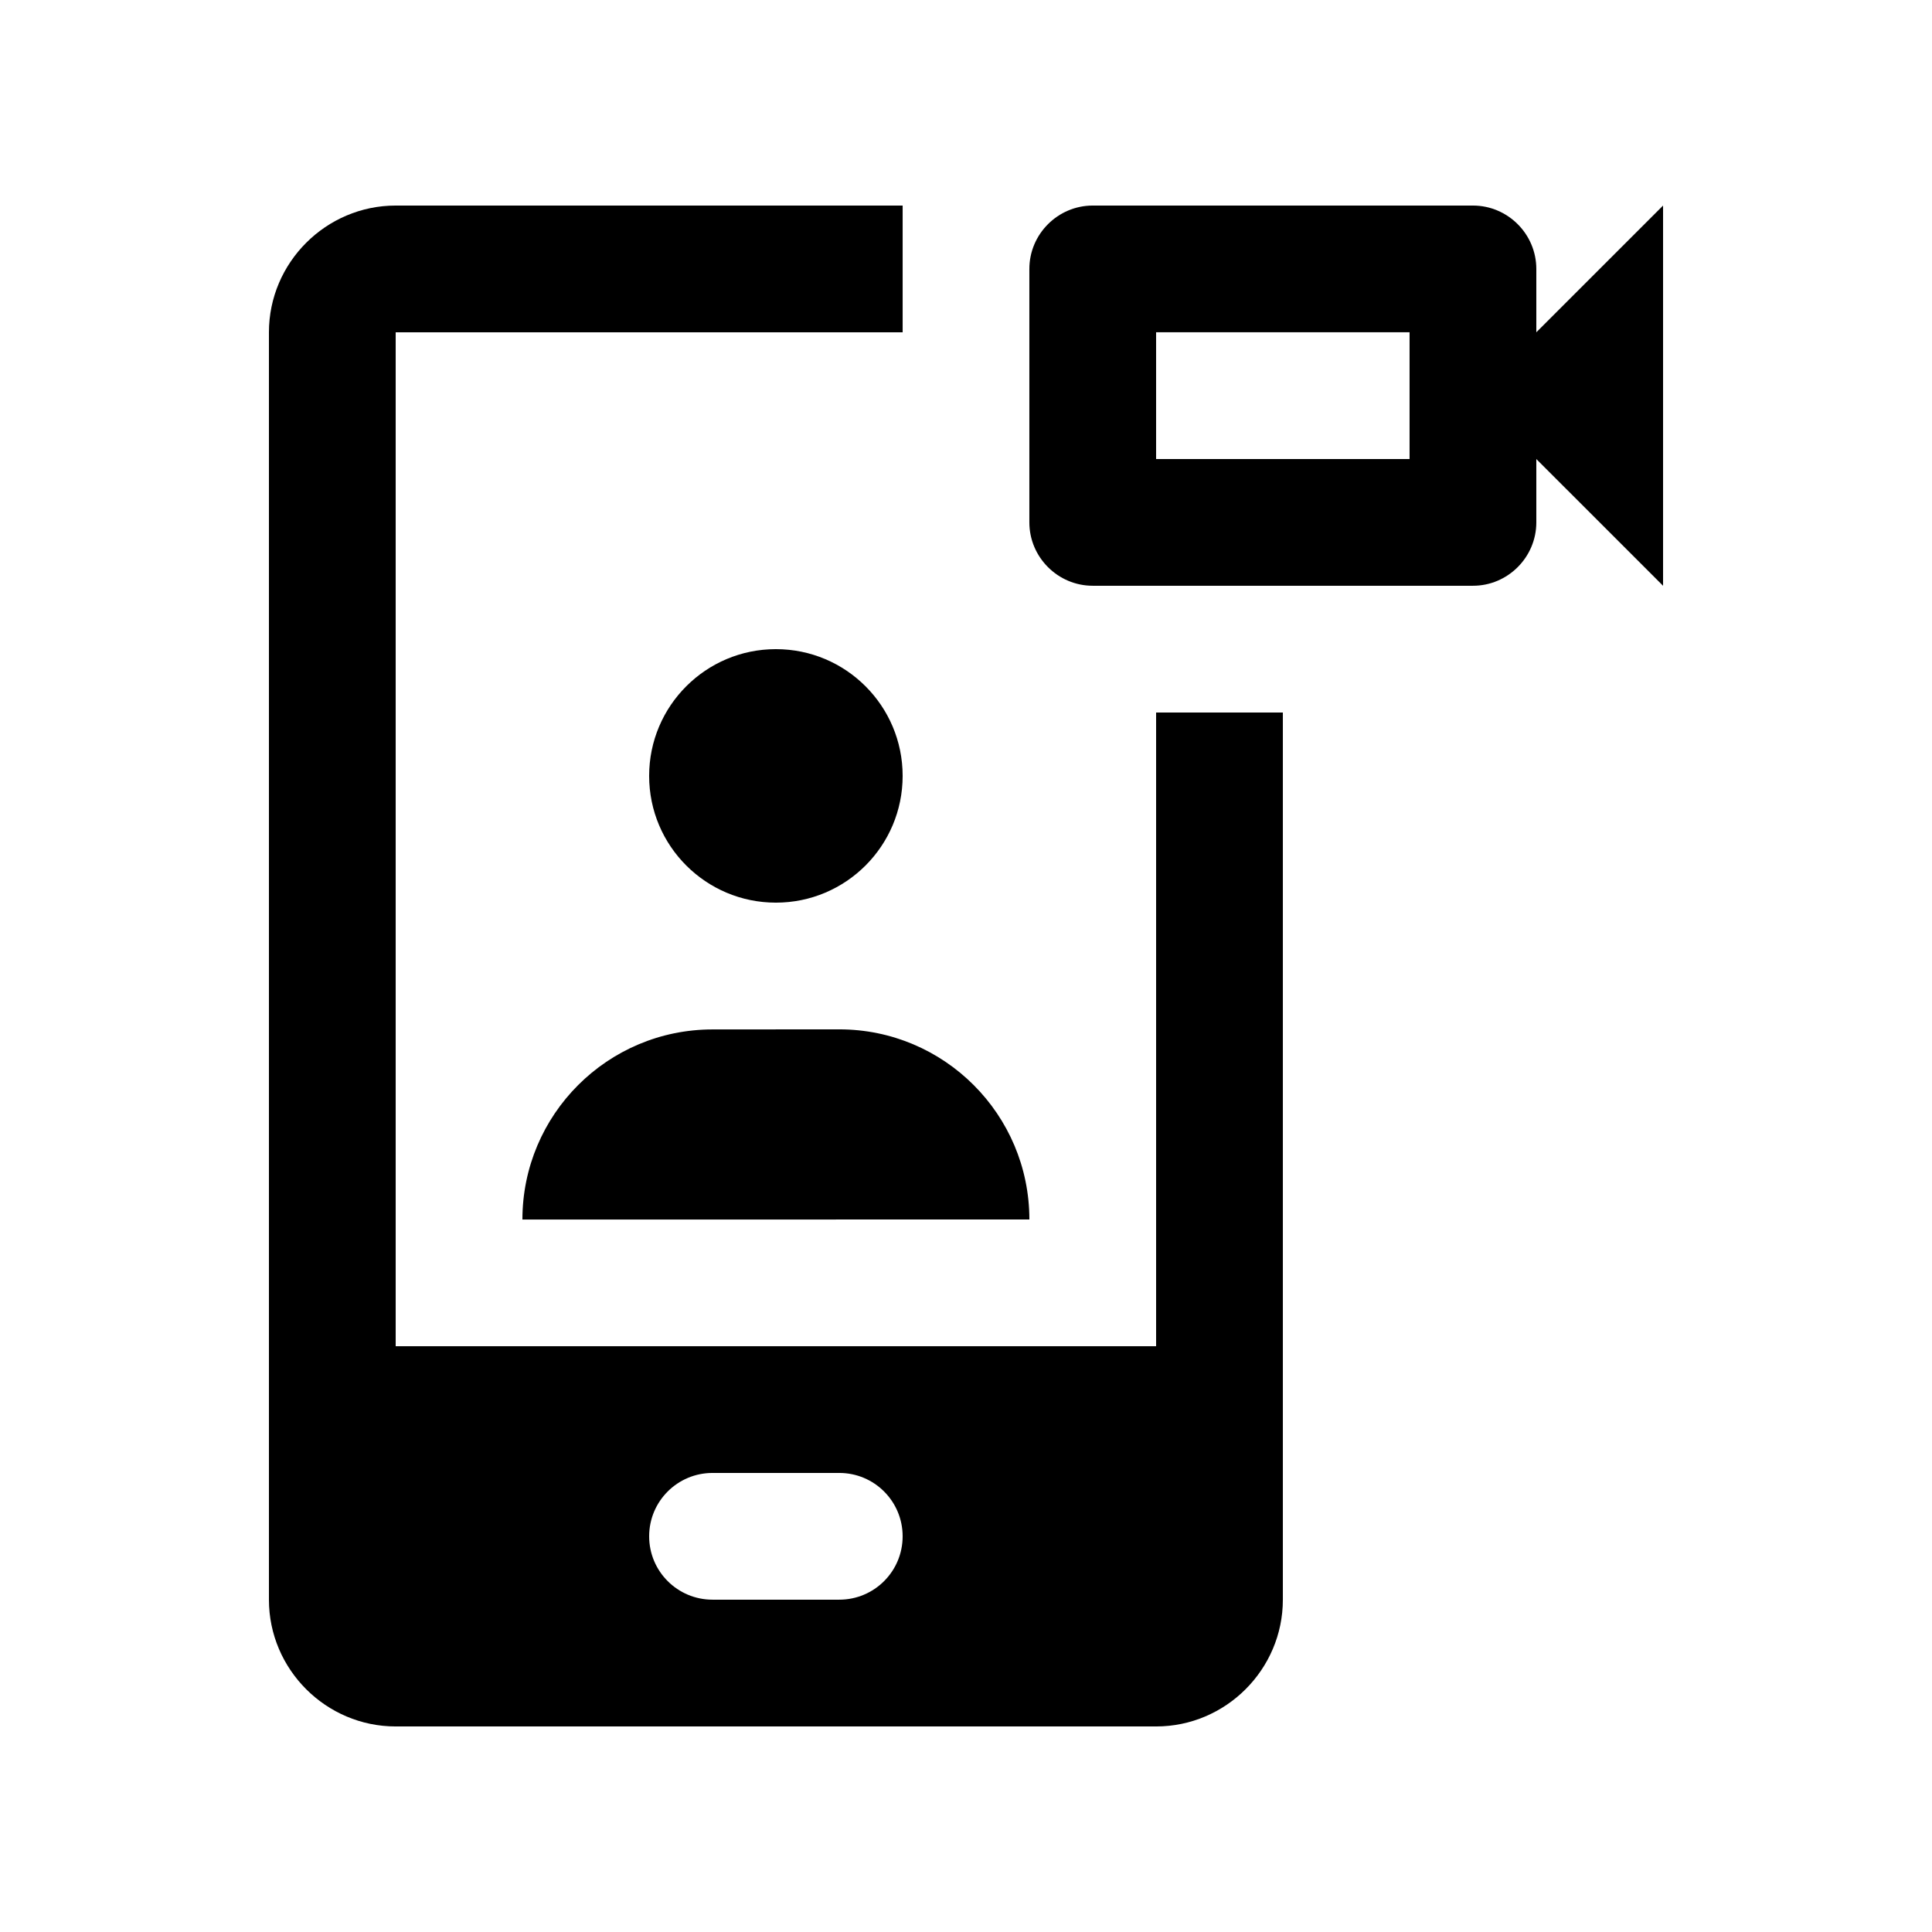 <?xml version="1.0" encoding="UTF-8"?>
<!-- Uploaded to: SVG Repo, www.svgrepo.com, Generator: SVG Repo Mixer Tools -->
<svg fill="#000000" width="800px" height="800px" version="1.1" viewBox="144 144 512 512" xmlns="http://www.w3.org/2000/svg">
 <g>
  <path d="m383.21 349.62c0 18.551-15.039 33.59-33.59 33.59-18.551 0-33.59-15.039-33.59-33.59 0-18.551 15.039-33.59 33.59-33.59 18.551 0 33.59 15.039 33.59 33.59"/>
  <path d="m366.41 416.79-33.582 0.02c-27.816 0-50.383 22.551-50.383 50.383l134.35-0.02c-0.004-27.812-22.555-50.383-50.383-50.383z"/>
  <path d="m450.38 332.82v167.94h-201.52v-268.7h134.35v-33.586h-134.35c-18.465 0-33.59 15.121-33.59 33.59v335.88c0 18.461 15.125 33.582 33.59 33.582h201.52c18.465 0 33.59-15.121 33.59-33.59v-235.11zm-83.969 235.11h-33.582c-9.285 0-16.797-7.508-16.797-16.793s7.512-16.793 16.797-16.793h33.582c9.285 0 16.797 7.508 16.797 16.793s-7.512 16.793-16.797 16.793z"/>
  <path d="m551.14 232.06v-16.793c0-9.238-7.562-16.793-16.793-16.793h-100.76c-9.234 0-16.797 7.559-16.797 16.793v67.172c0 9.234 7.562 16.793 16.797 16.793h100.76c9.23 0.004 16.793-7.555 16.793-16.789v-16.793l33.59 33.586v-100.76zm-33.59 33.586h-67.172v-33.59h67.172z"/>
 </g>
</svg>